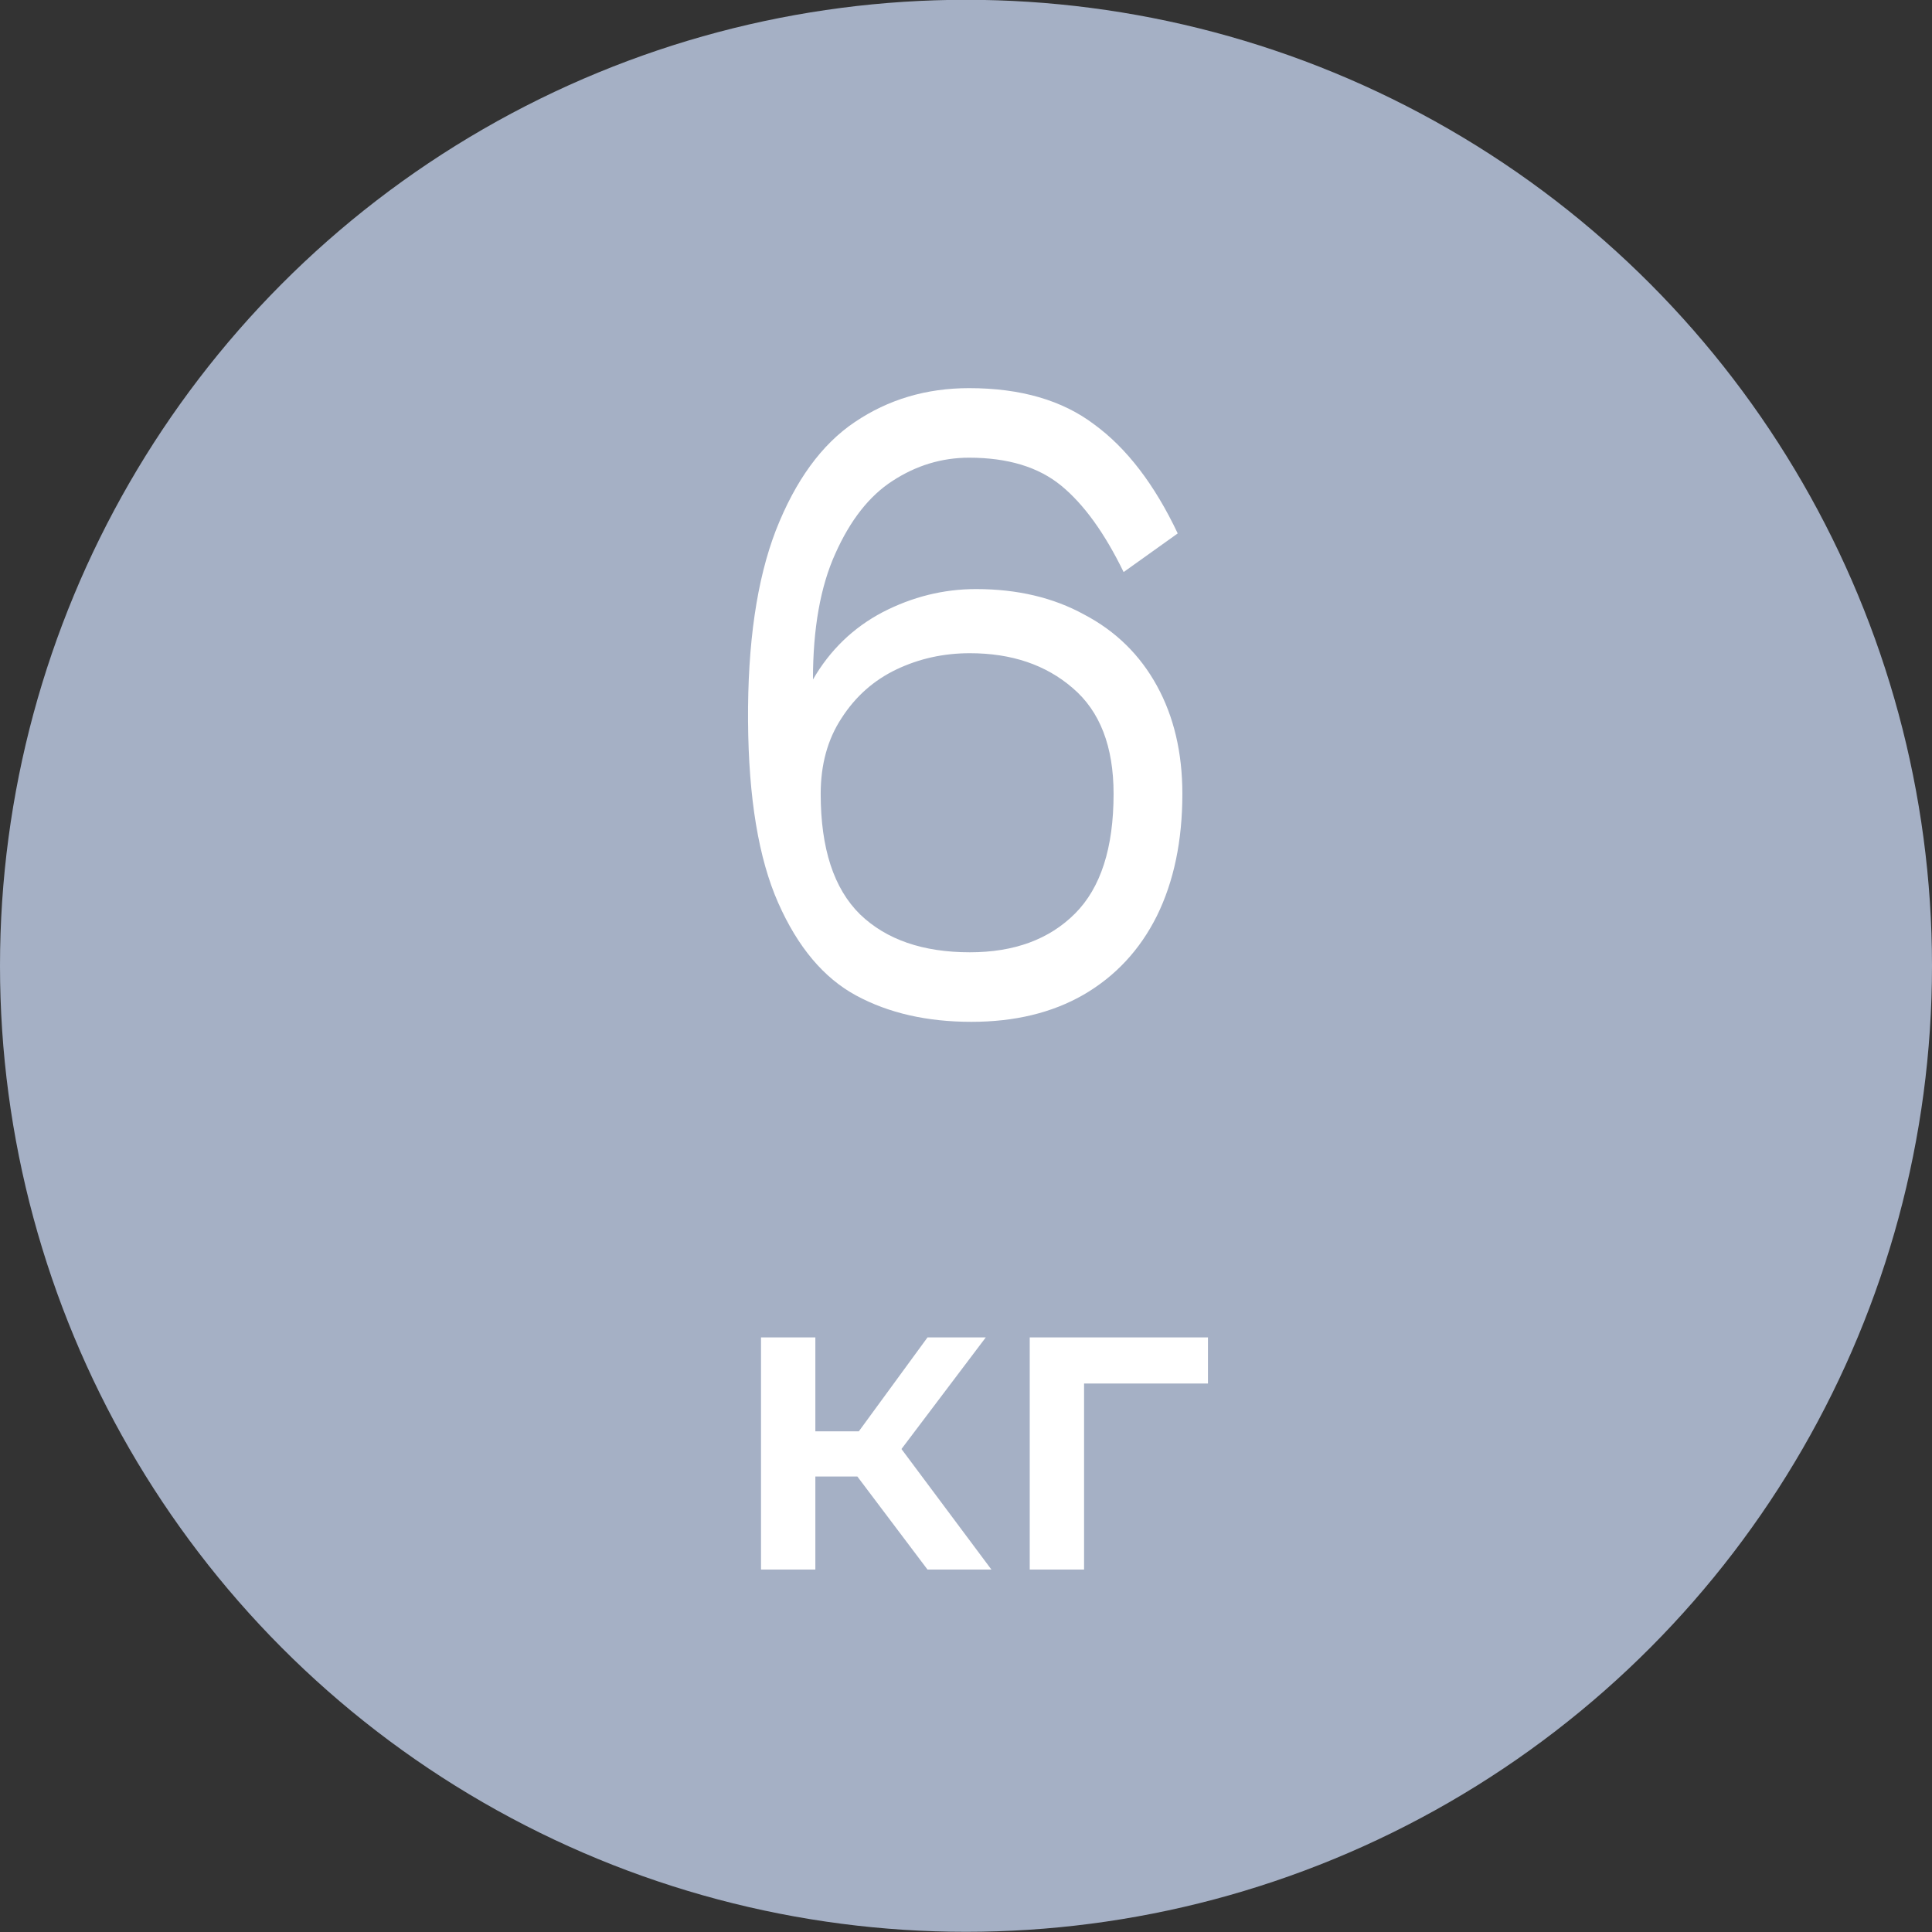 <?xml version="1.0" encoding="UTF-8"?> <svg xmlns="http://www.w3.org/2000/svg" width="80" height="80" viewBox="0 0 80 80" fill="none"><rect x="0" y="0" width="80" height="80" fill="#333333" stroke="none"/><circle cx="40" cy="39.992" r="40" fill="#A5B0C5"></circle><path d="M30.975 29.864C30.954 26.643 31.338 24.008 32.127 21.96C32.938 19.891 34.026 18.398 35.391 17.48C36.778 16.541 38.356 16.072 40.127 16.072C42.26 16.072 43.988 16.573 45.311 17.576C46.655 18.558 47.807 20.061 48.767 22.088L46.527 23.688C45.738 22.067 44.874 20.872 43.935 20.104C42.996 19.336 41.727 18.952 40.127 18.952C38.996 18.952 37.94 19.272 36.959 19.912C35.999 20.531 35.21 21.534 34.591 22.92C33.972 24.285 33.663 26.024 33.663 28.136C34.367 26.92 35.327 25.992 36.543 25.352C37.78 24.712 39.071 24.392 40.415 24.392C42.122 24.392 43.615 24.744 44.895 25.448C46.196 26.131 47.199 27.112 47.903 28.392C48.607 29.672 48.959 31.166 48.959 32.872C48.959 34.813 48.607 36.499 47.903 37.928C47.199 39.336 46.186 40.424 44.863 41.192C43.562 41.939 42.015 42.312 40.223 42.312C38.388 42.312 36.799 41.95 35.455 41.224C34.111 40.499 33.034 39.219 32.223 37.384C31.412 35.55 30.996 33.043 30.975 29.864ZM33.983 32.872C33.983 35.133 34.527 36.797 35.615 37.864C36.703 38.91 38.218 39.432 40.159 39.432C41.994 39.432 43.444 38.899 44.511 37.832C45.578 36.766 46.111 35.112 46.111 32.872C46.111 30.91 45.546 29.448 44.415 28.488C43.306 27.528 41.887 27.048 40.159 27.048C39.071 27.048 38.058 27.272 37.119 27.72C36.18 28.168 35.423 28.84 34.847 29.736C34.271 30.611 33.983 31.656 33.983 32.872Z" fill="white"></path><path d="M38.406 64.992L34.932 60.384L36.768 59.25L41.052 64.992H38.406ZM31.512 64.992V55.38H33.762V64.992H31.512ZM33.096 61.14V59.268H36.354V61.14H33.096ZM36.984 60.456L34.878 60.204L38.406 55.38H40.818L36.984 60.456ZM42.639 64.992V55.38H50.019V57.288H44.367L44.889 56.784V64.992H42.639Z" fill="white"></path></svg> 